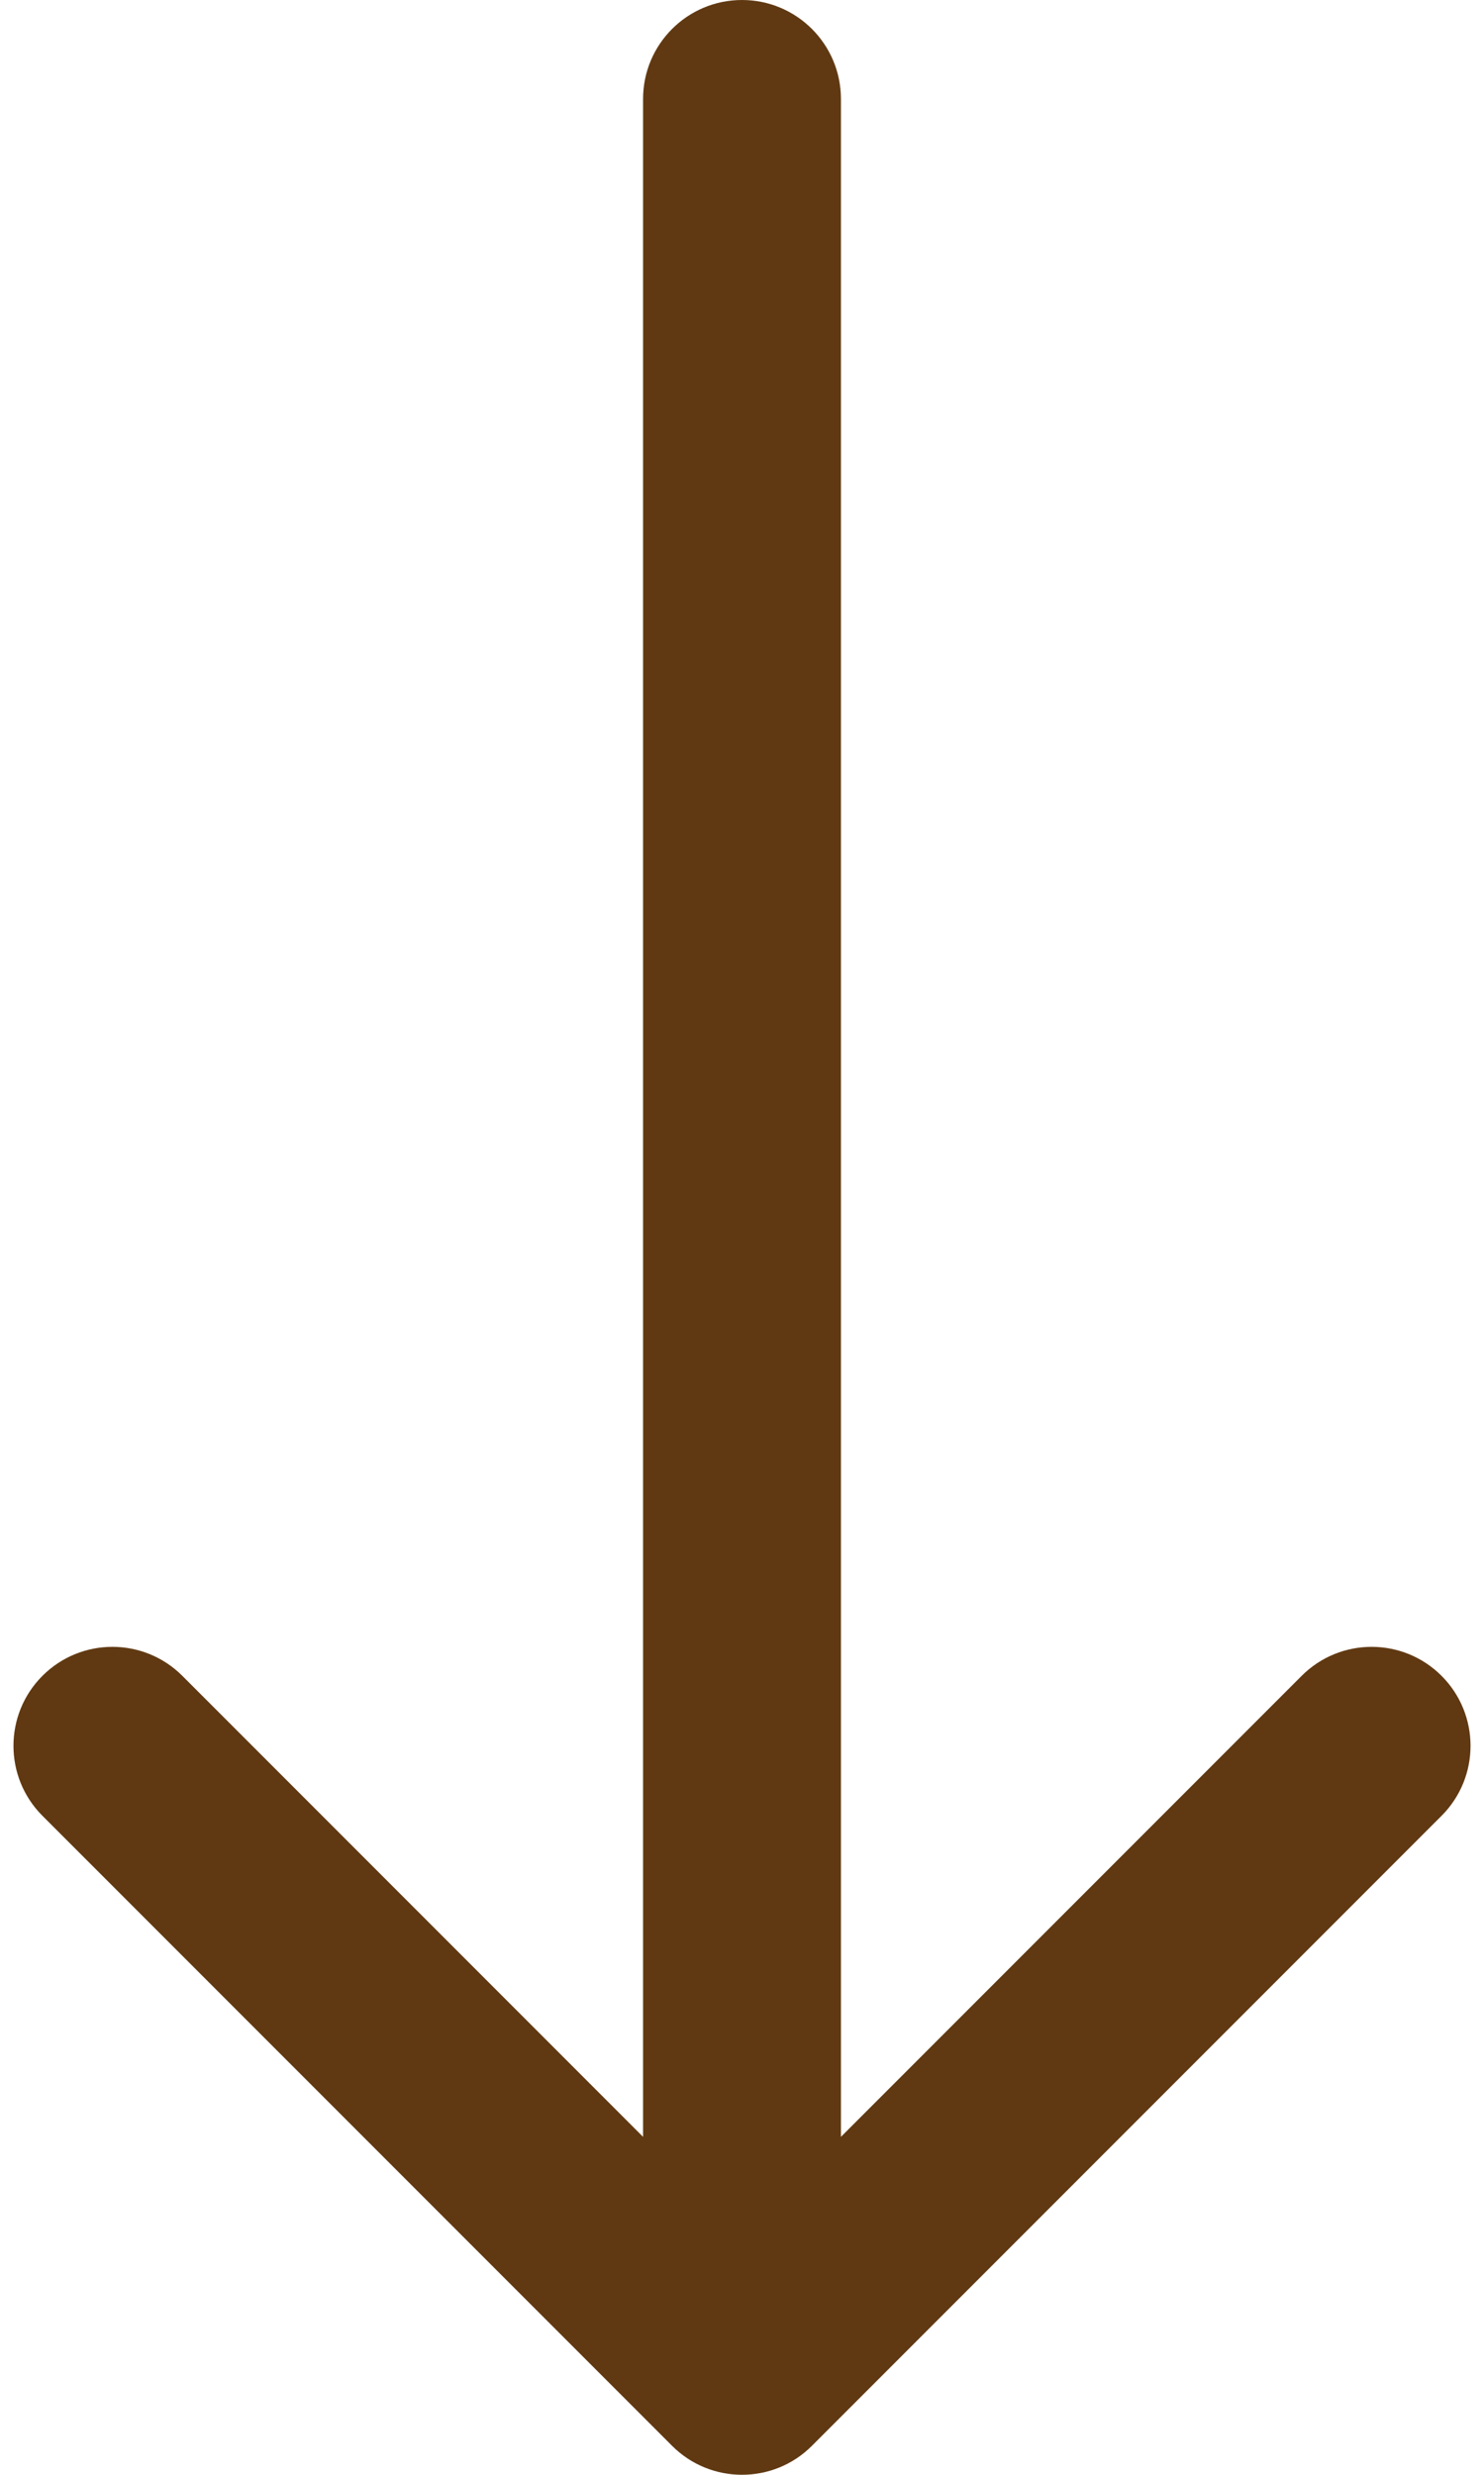 <svg width="30" height="50" viewBox="0 0 30 50" fill="none" xmlns="http://www.w3.org/2000/svg">
<path d="M17 2C17 0.895 16.105 0 15 0C13.895 0 13 0.895 13 2H17ZM13.586 49.414C14.367 50.195 15.633 50.195 16.414 49.414L29.142 36.686C29.923 35.905 29.923 34.639 29.142 33.858C28.361 33.077 27.095 33.077 26.314 33.858L15 45.172L3.686 33.858C2.905 33.077 1.639 33.077 0.858 33.858C0.077 34.639 0.077 35.905 0.858 36.686L13.586 49.414ZM13 2V48H17V2H13Z" fill="#603912"/>
</svg>
